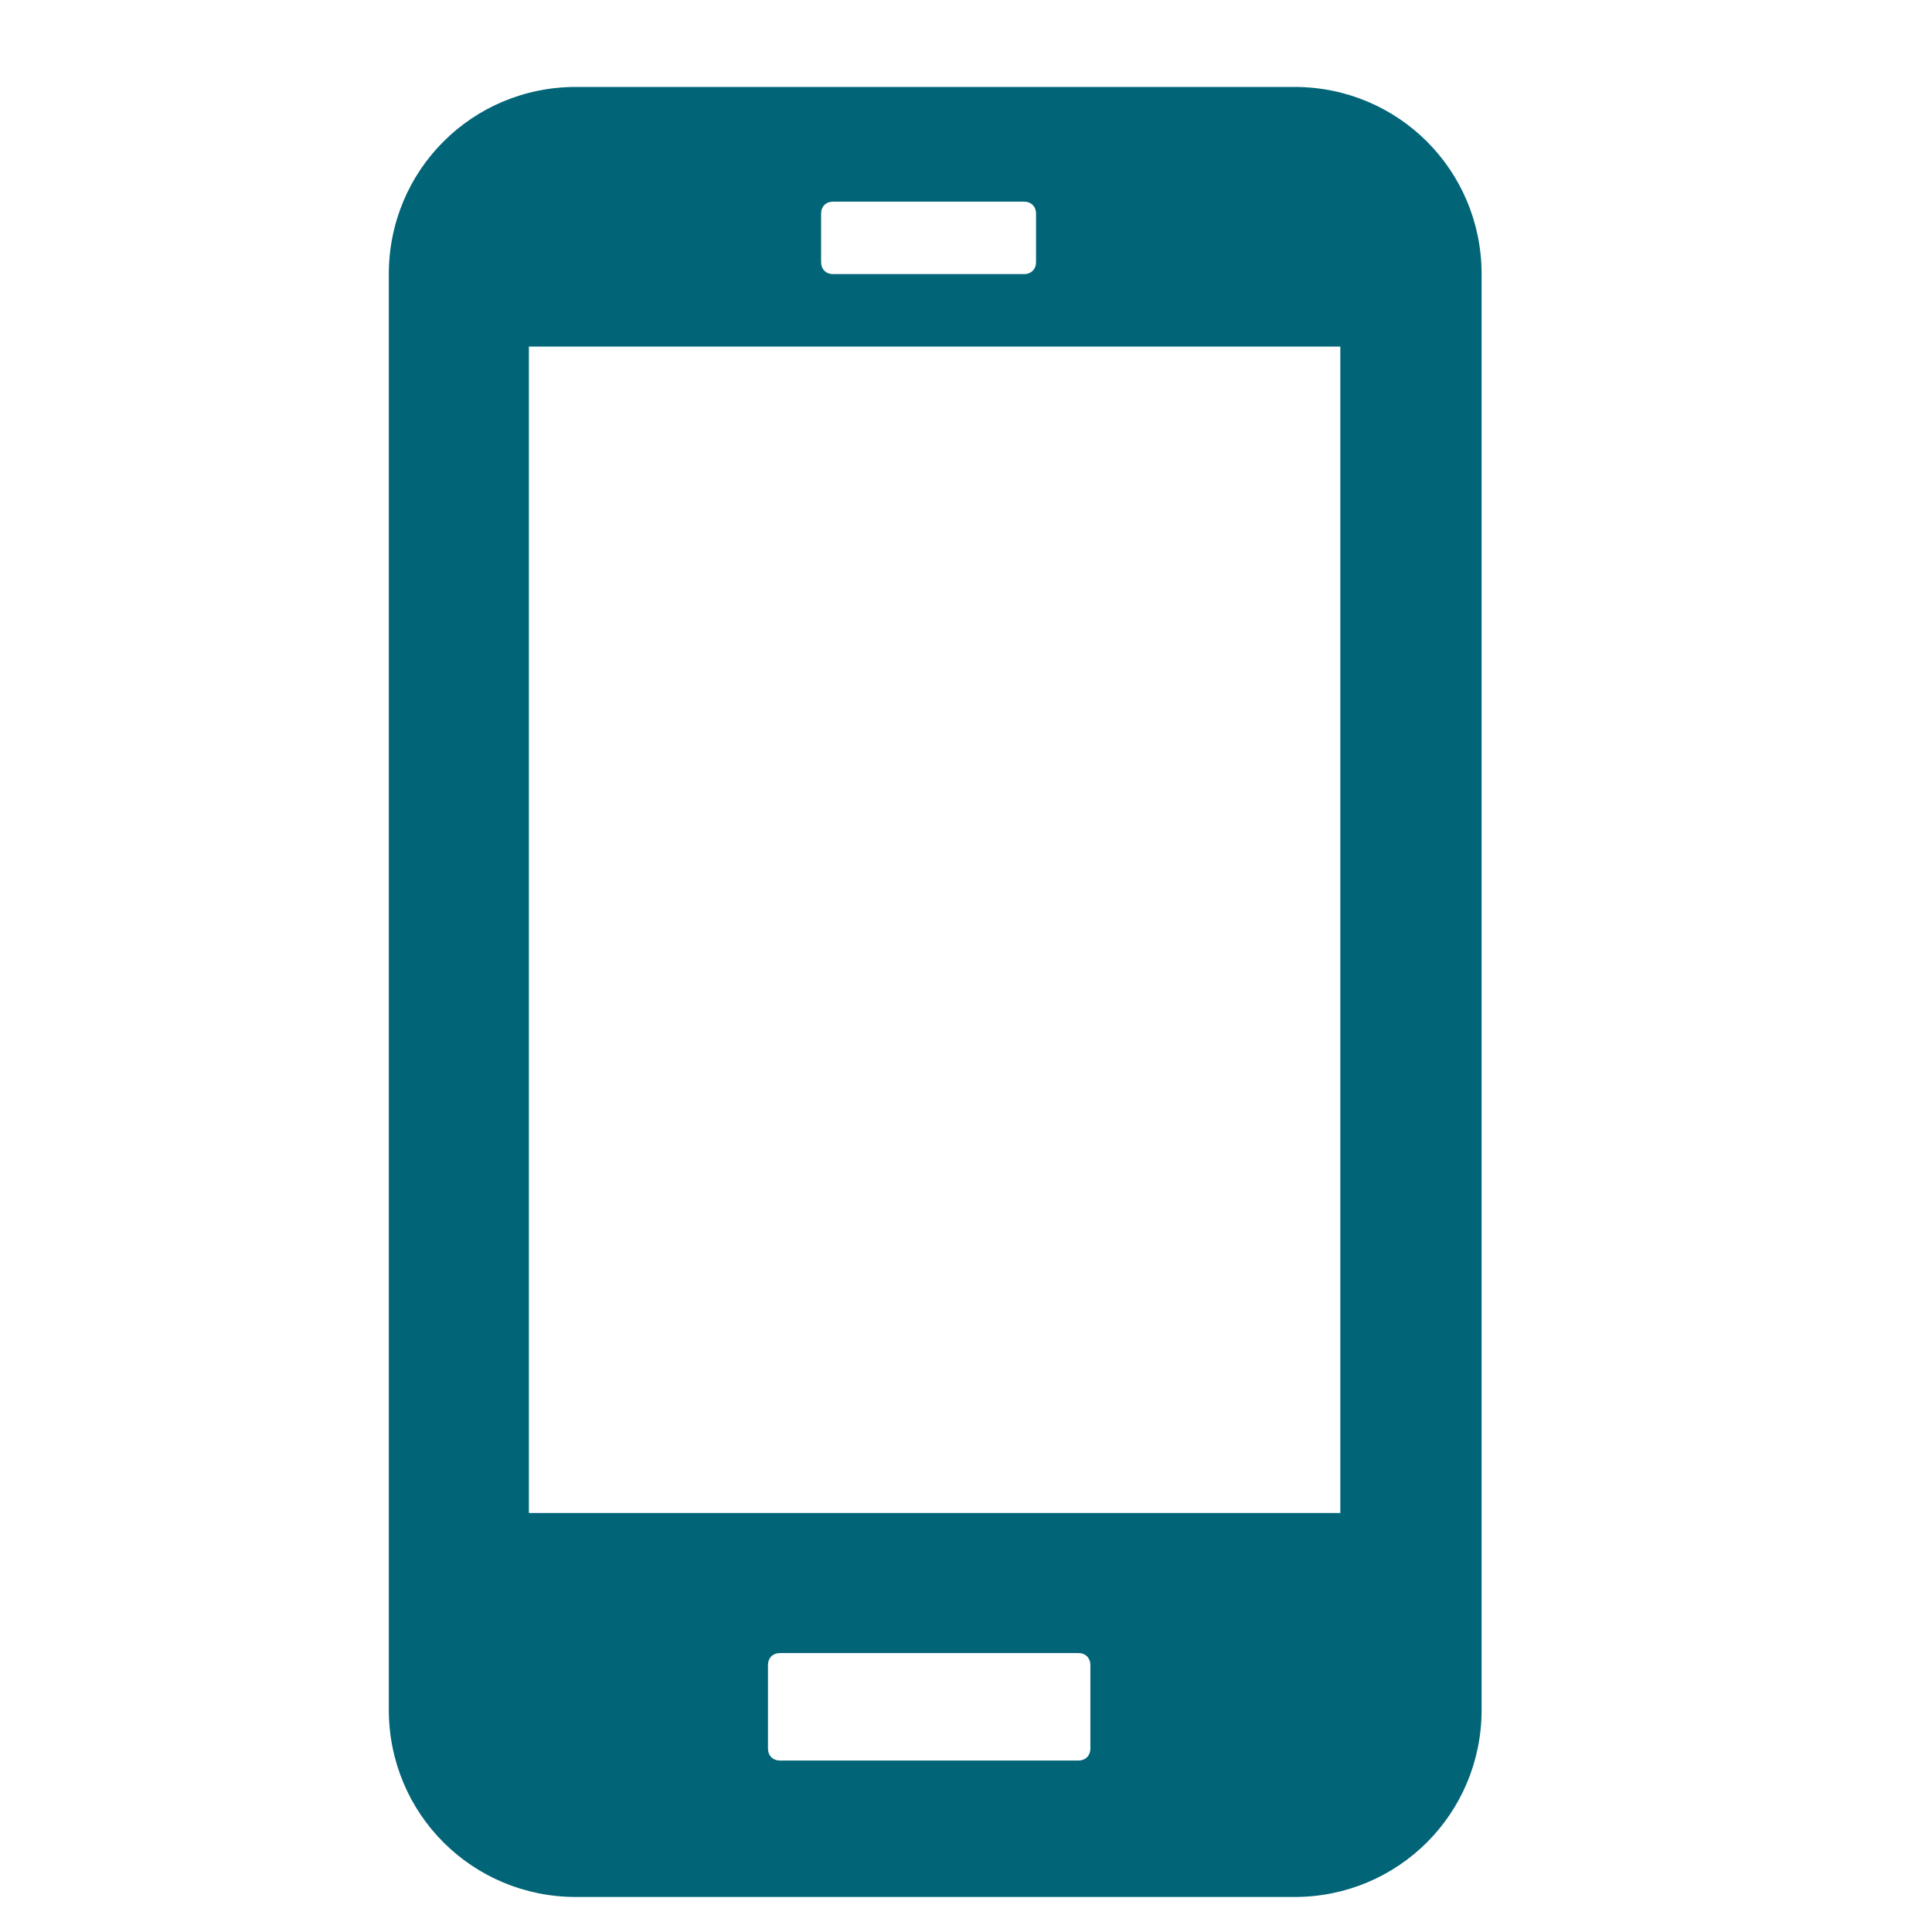 <?xml version="1.0" encoding="UTF-8"?>
<svg id="Layer_1" xmlns="http://www.w3.org/2000/svg" version="1.1" viewBox="0 0 160 160">
  <!-- Generator: Adobe Illustrator 29.2.0, SVG Export Plug-In . SVG Version: 2.1.0 Build 108)  -->
  <defs>
    <style>
      .st0 {
        fill: #016477;
      }
    </style>
  </defs>
  <path class="st0" d="M107.2,7.2h-59.5c-8.6,0-15.5,6.9-15.5,15.5v118.9c0,8.6,6.9,15.5,15.5,15.5h59.5c8.6,0,15.5-6.9,15.5-15.5V22.7c0-8.6-6.9-15.5-15.5-15.5ZM68,17.7c0-.6.4-1,1-1h15.8c.6,0,1,.4,1,1v4c0,.6-.4,1-1,1h-15.8c-.6,0-1-.4-1-1v-4ZM90.3,144.8c0,.6-.4,1-1,1h-24.7c-.6,0-1-.4-1-1v-6.9c0-.6.4-1,1-1h24.7c.6,0,1,.4,1,1v6.9ZM111,125.3H43.8V28.7h67.2v96.6Z"/>
</svg>